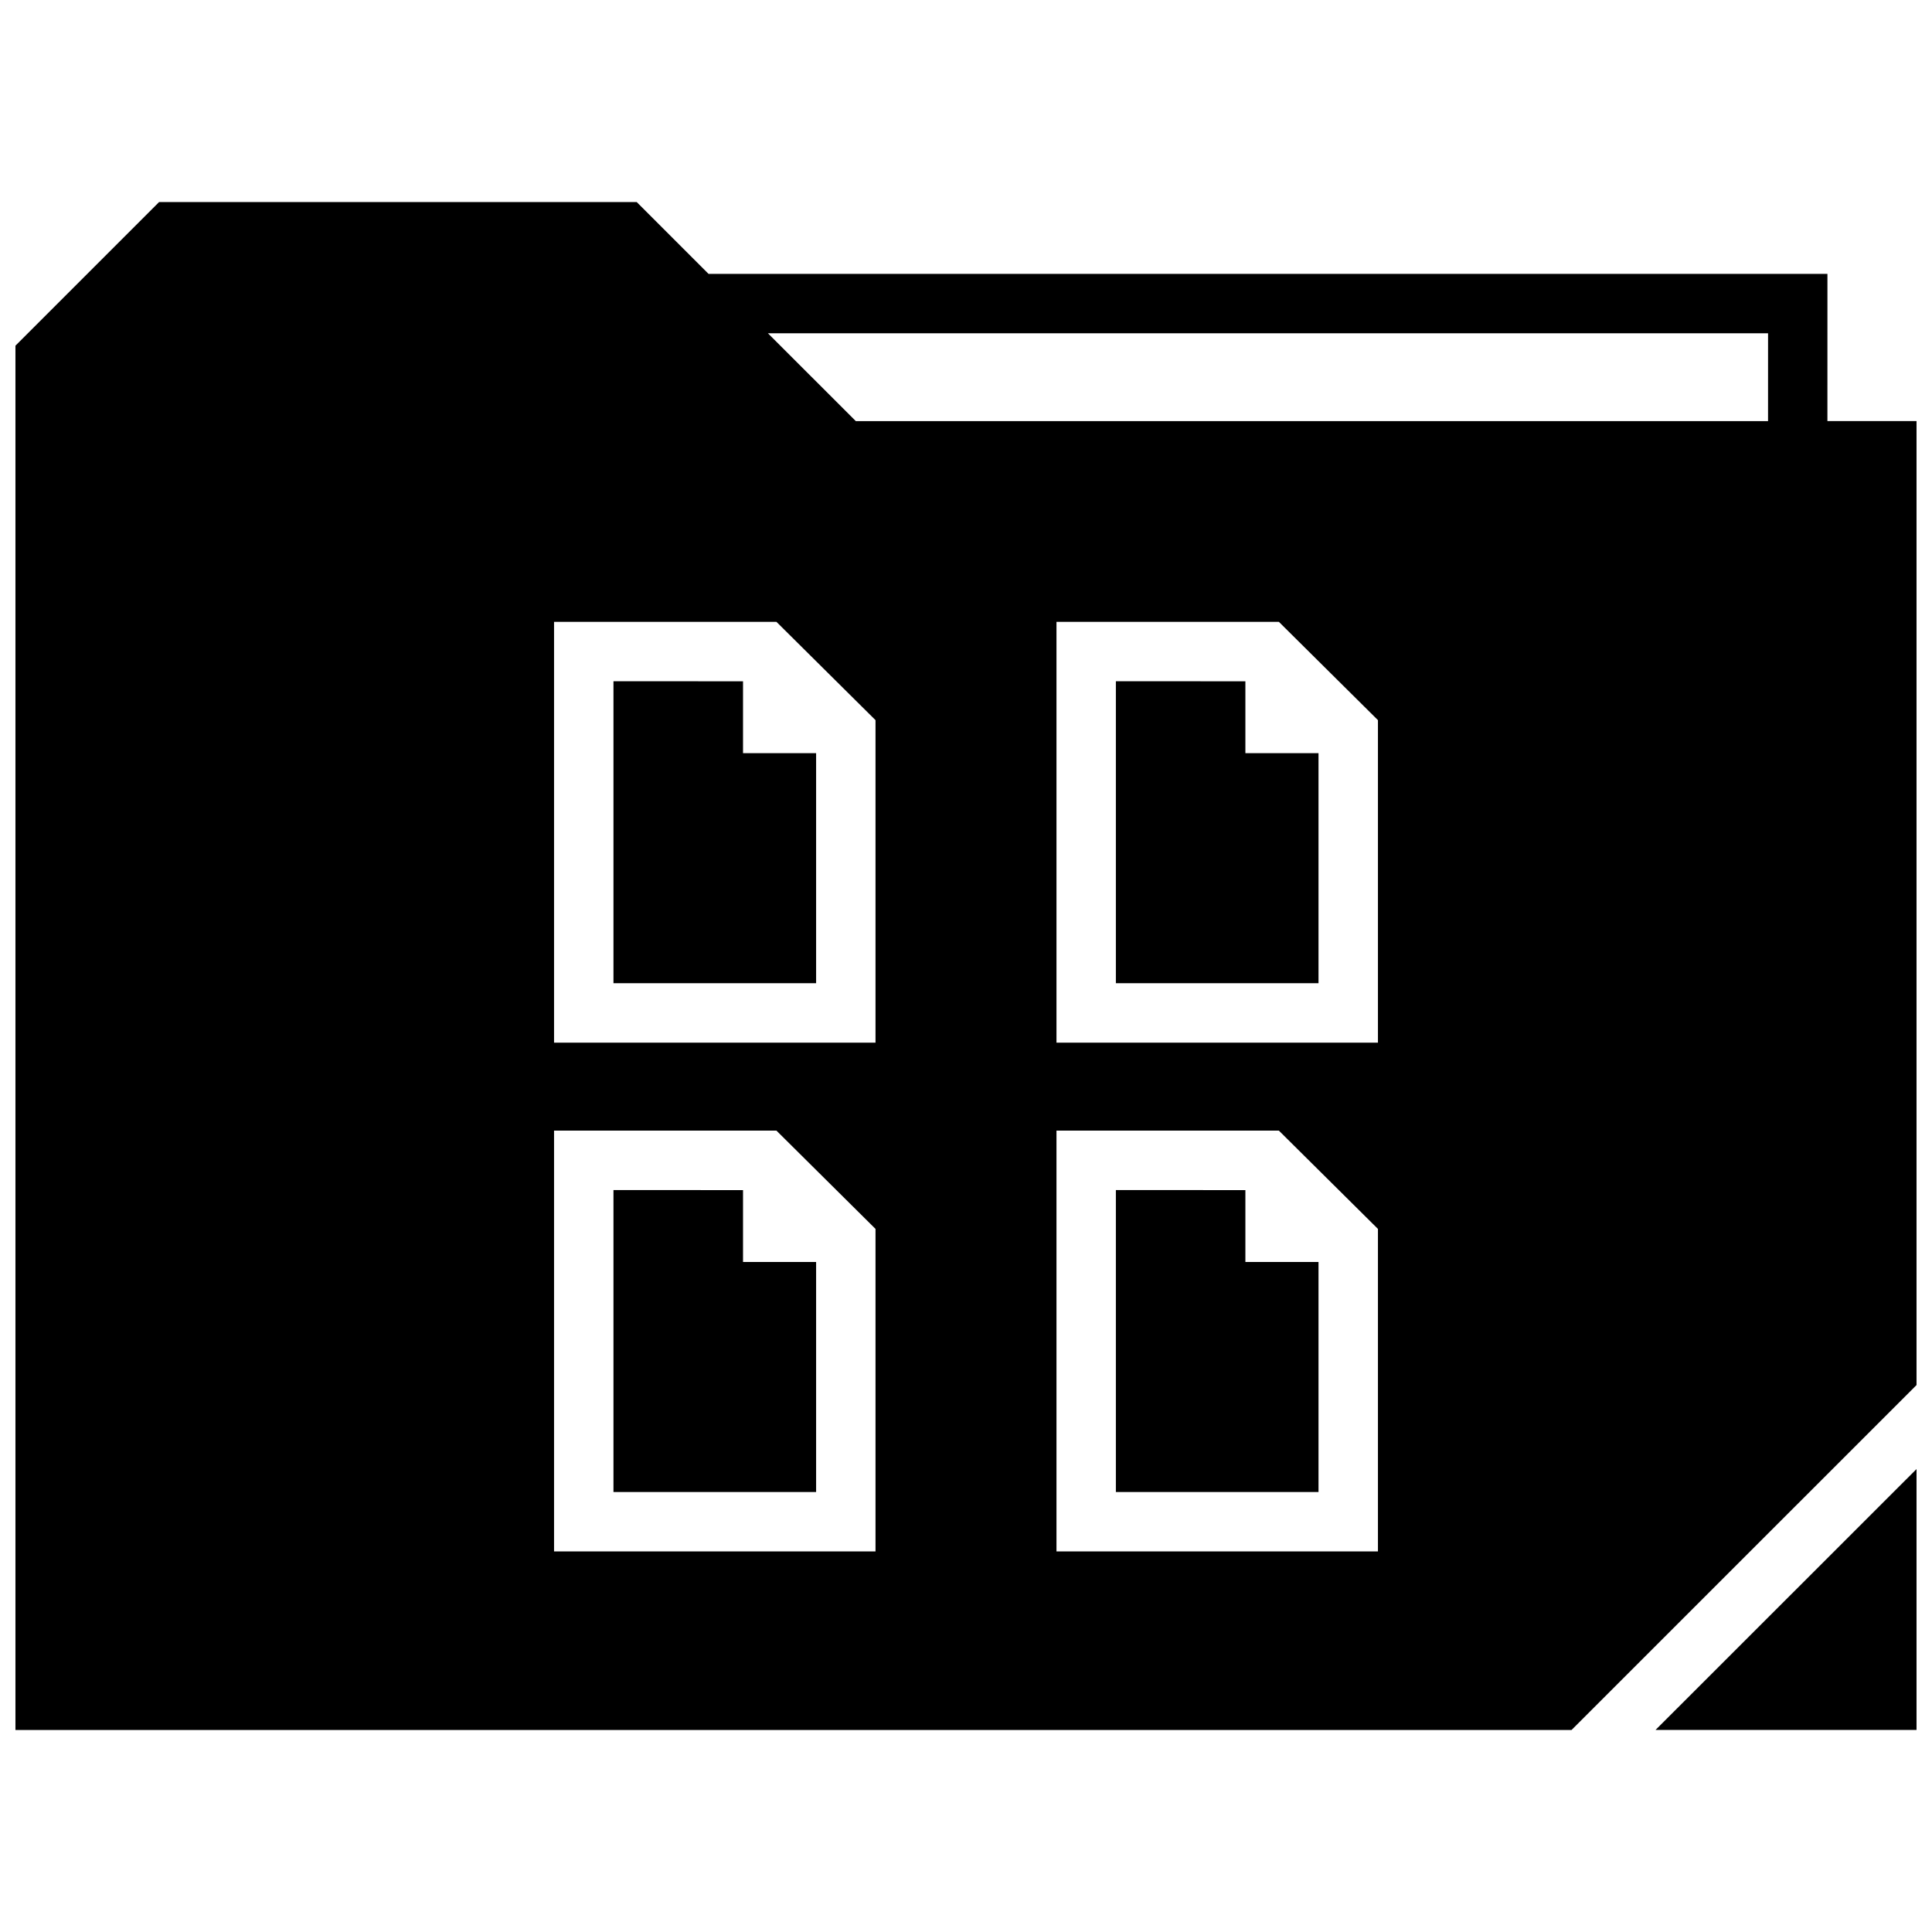 <?xml version="1.0" encoding="UTF-8"?>
<!-- Uploaded to: SVG Repo, www.svgrepo.com, Generator: SVG Repo Mixer Tools -->
<svg width="800px" height="800px" version="1.1" viewBox="144 144 512 512" xmlns="http://www.w3.org/2000/svg">
 <defs>
  <clipPath id="b">
   <path d="m582 533h69.902v70h-69.902z"/>
  </clipPath>
  <clipPath id="a">
   <path d="m148.09 197h503.81v406h-503.81z"/>
  </clipPath>
 </defs>
 <g clip-path="url(#b)">
  <path d="m651.9 602.45v-69.133l-69.164 69.133z"/>
 </g>
 <path d="m340.91 324.55-34.336-0.016v80.023h53.703v-60.961h-19.367z"/>
 <path d="m340.91 459.39-34.336-0.016v80.023h53.703v-60.961h-19.367z"/>
 <path d="m474.04 459.39-34.32-0.016v80.023h53.699v-60.961h-19.379z"/>
 <g clip-path="url(#a)">
  <path d="m628.29 216.58h-296.52l-19.035-19.035h-126.57l-38.07 38.066v366.85h412.38l91.426-91.406v-255.46h-23.617zm-252.27 338.56h-85.191v-111.52h50.066v-0.016l0.016 0.016h8.848l26.262 26.055zm0-134.83h-85.191v-111.52h50.066v-0.016l0.016 0.016h8.848l26.262 26.055zm133.15 134.83h-85.191v-111.52h50.066v-0.016l0.016 0.016h8.848l26.262 26.055zm0-134.83h-85.191v-111.52h50.066v-0.016l0.016 0.016h8.848l26.262 26.055zm103.38-164.71h-241.75l-23.285-23.27h265.04z"/>
 </g>
 <path d="m474.04 324.55-34.32-0.016v80.023h53.699v-60.961h-19.379z"/>
</svg>